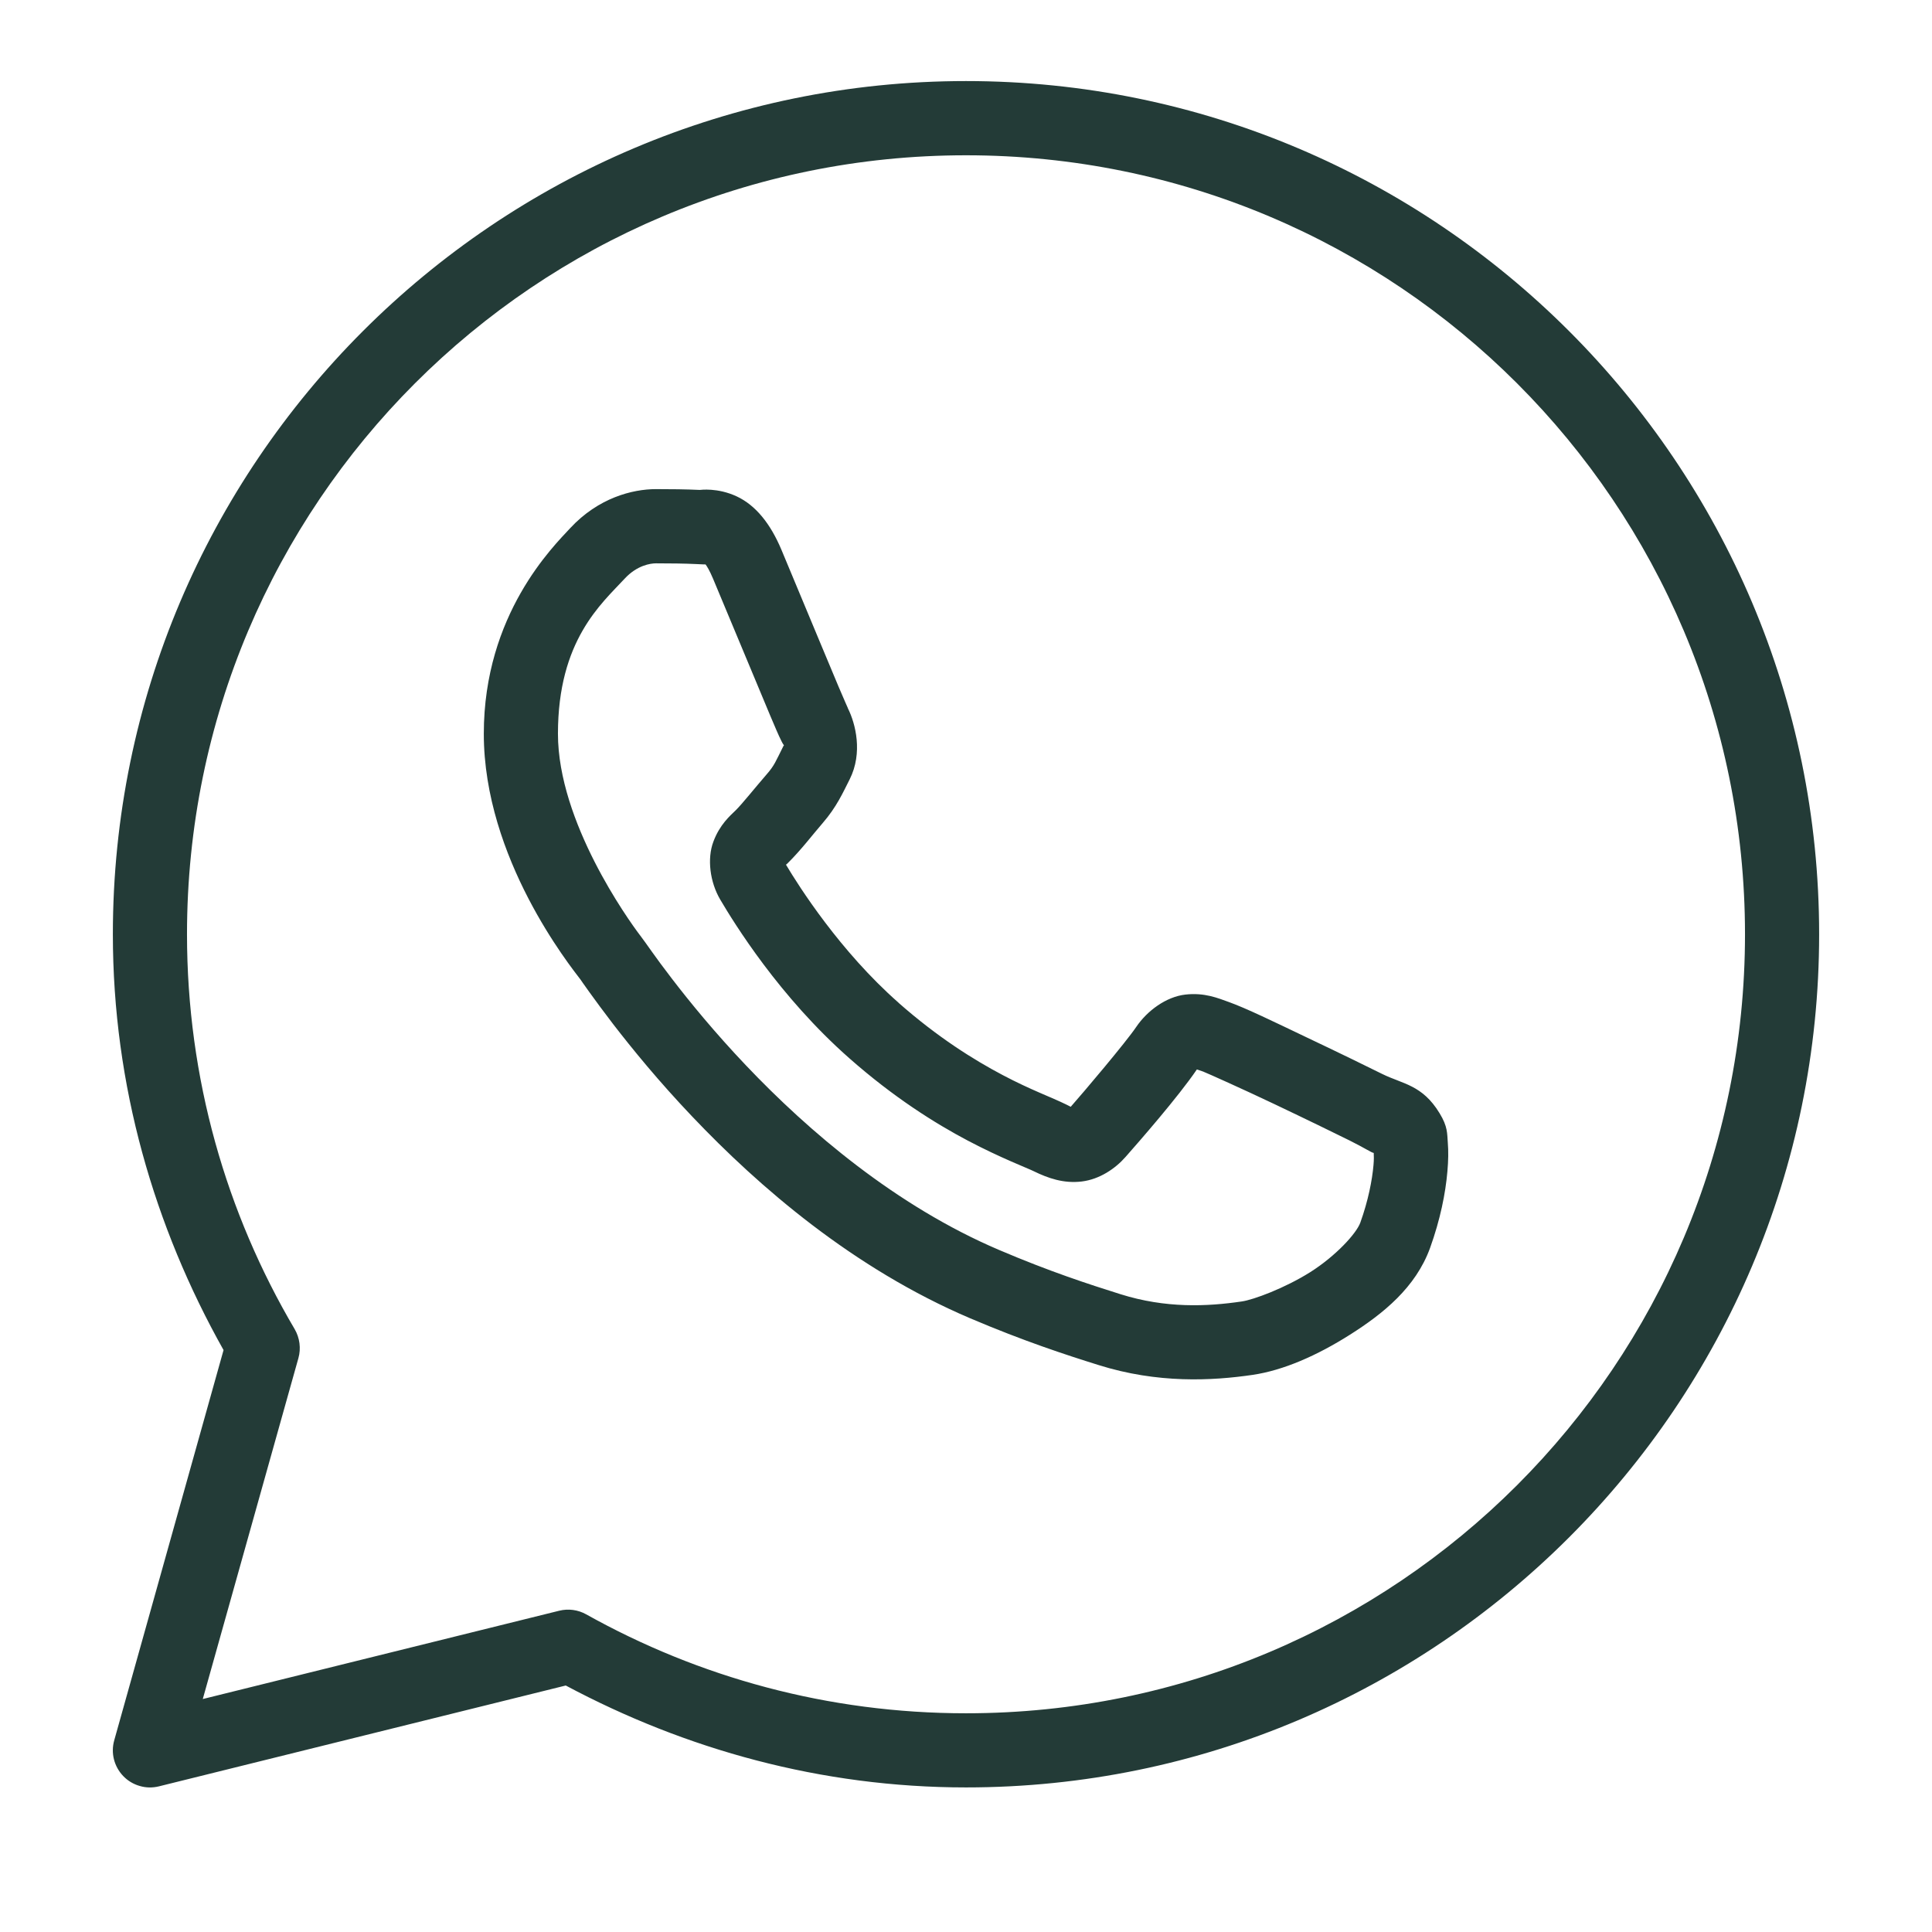 <?xml version="1.0" encoding="UTF-8"?> <svg xmlns="http://www.w3.org/2000/svg" width="24" height="24" viewBox="0 0 24 24" fill="none"> <path d="M12 1.007C6.152 1.007 1.402 5.758 1.402 11.606C1.402 13.485 1.917 15.24 2.777 16.771L1.419 21.619C1.397 21.697 1.396 21.779 1.416 21.857C1.436 21.935 1.476 22.006 1.532 22.064C1.588 22.122 1.658 22.164 1.736 22.186C1.813 22.209 1.895 22.21 1.973 22.191L7.028 20.938C8.514 21.731 10.2 22.204 12 22.204C17.848 22.204 22.598 17.453 22.598 11.606C22.598 5.758 17.848 1.007 12 1.007ZM12 1.929C17.35 1.929 21.677 6.256 21.677 11.606C21.677 16.955 17.35 21.283 12 21.283C10.285 21.283 8.679 20.835 7.282 20.054C7.18 19.997 7.06 19.981 6.947 20.009L2.519 21.106L3.707 16.871C3.724 16.811 3.728 16.748 3.72 16.686C3.712 16.625 3.692 16.565 3.661 16.512C2.812 15.073 2.323 13.398 2.323 11.606C2.323 6.256 6.65 1.929 12 1.929ZM8.149 6.076C7.854 6.076 7.432 6.186 7.085 6.559C6.877 6.784 6.01 7.629 6.01 9.115C6.01 10.664 7.084 12 7.214 12.172H7.215V12.173C7.202 12.157 7.38 12.413 7.616 12.721C7.853 13.028 8.183 13.433 8.599 13.87C9.43 14.745 10.598 15.756 12.049 16.375C12.716 16.659 13.243 16.831 13.643 16.956C14.382 17.189 15.056 17.153 15.562 17.079C15.941 17.023 16.358 16.841 16.77 16.58C17.182 16.319 17.586 15.995 17.765 15.502C17.892 15.149 17.957 14.822 17.98 14.553C17.992 14.419 17.994 14.3 17.985 14.191C17.976 14.081 17.986 13.997 17.883 13.829C17.669 13.476 17.426 13.467 17.172 13.342C17.032 13.272 16.631 13.076 16.228 12.885C15.826 12.693 15.479 12.524 15.264 12.447C15.129 12.399 14.964 12.328 14.725 12.355C14.487 12.382 14.251 12.555 14.114 12.758C13.984 12.95 13.461 13.568 13.301 13.749C13.299 13.748 13.313 13.755 13.25 13.723C13.053 13.626 12.812 13.543 12.454 13.354C12.098 13.166 11.651 12.888 11.162 12.457V12.456C10.435 11.816 9.925 11.012 9.764 10.742C9.775 10.729 9.763 10.745 9.786 10.722L9.787 10.721C9.951 10.559 10.097 10.366 10.22 10.224C10.394 10.023 10.471 9.846 10.555 9.681C10.721 9.351 10.628 8.988 10.532 8.797V8.796C10.539 8.809 10.48 8.68 10.417 8.53C10.354 8.381 10.273 8.187 10.187 7.98C10.014 7.566 9.821 7.101 9.707 6.829V6.829C9.572 6.508 9.389 6.277 9.151 6.166C8.912 6.055 8.701 6.086 8.693 6.086H8.692C8.521 6.078 8.334 6.076 8.149 6.076ZM8.149 6.998C8.327 6.998 8.502 7 8.648 7.007C8.799 7.014 8.79 7.015 8.761 7.001C8.731 6.988 8.771 6.983 8.857 7.187C8.969 7.453 9.163 7.919 9.336 8.334C9.423 8.542 9.504 8.737 9.568 8.89C9.633 9.042 9.668 9.128 9.709 9.209V9.21L9.71 9.211C9.749 9.29 9.746 9.239 9.732 9.267C9.635 9.46 9.622 9.507 9.523 9.62C9.373 9.793 9.221 9.985 9.14 10.065C9.069 10.134 8.941 10.243 8.862 10.455C8.782 10.667 8.819 10.958 8.947 11.175C9.118 11.465 9.68 12.38 10.553 13.148C11.103 13.633 11.615 13.954 12.024 14.17C12.434 14.386 12.767 14.512 12.841 14.549C13.019 14.636 13.212 14.704 13.437 14.677C13.662 14.65 13.857 14.514 13.98 14.374L13.981 14.373C14.145 14.187 14.634 13.629 14.868 13.285C14.878 13.289 14.875 13.286 14.953 13.314V13.315H14.954C14.989 13.328 15.435 13.527 15.832 13.716C16.23 13.905 16.633 14.102 16.764 14.167C16.953 14.261 17.042 14.322 17.065 14.322C17.067 14.363 17.068 14.406 17.062 14.473C17.046 14.658 16.997 14.914 16.898 15.189C16.849 15.323 16.596 15.6 16.278 15.802C15.959 16.003 15.571 16.146 15.427 16.167C14.995 16.231 14.482 16.254 13.919 16.077C13.528 15.954 13.041 15.796 12.41 15.527C11.131 14.982 10.044 14.053 9.268 13.236C8.879 12.827 8.568 12.446 8.347 12.158C8.126 11.871 8.03 11.721 7.949 11.616L7.948 11.615C7.805 11.426 6.931 10.21 6.931 9.115C6.931 7.955 7.47 7.501 7.761 7.187C7.914 7.022 8.081 6.998 8.149 6.998Z" fill="#233B37"></path> </svg> 